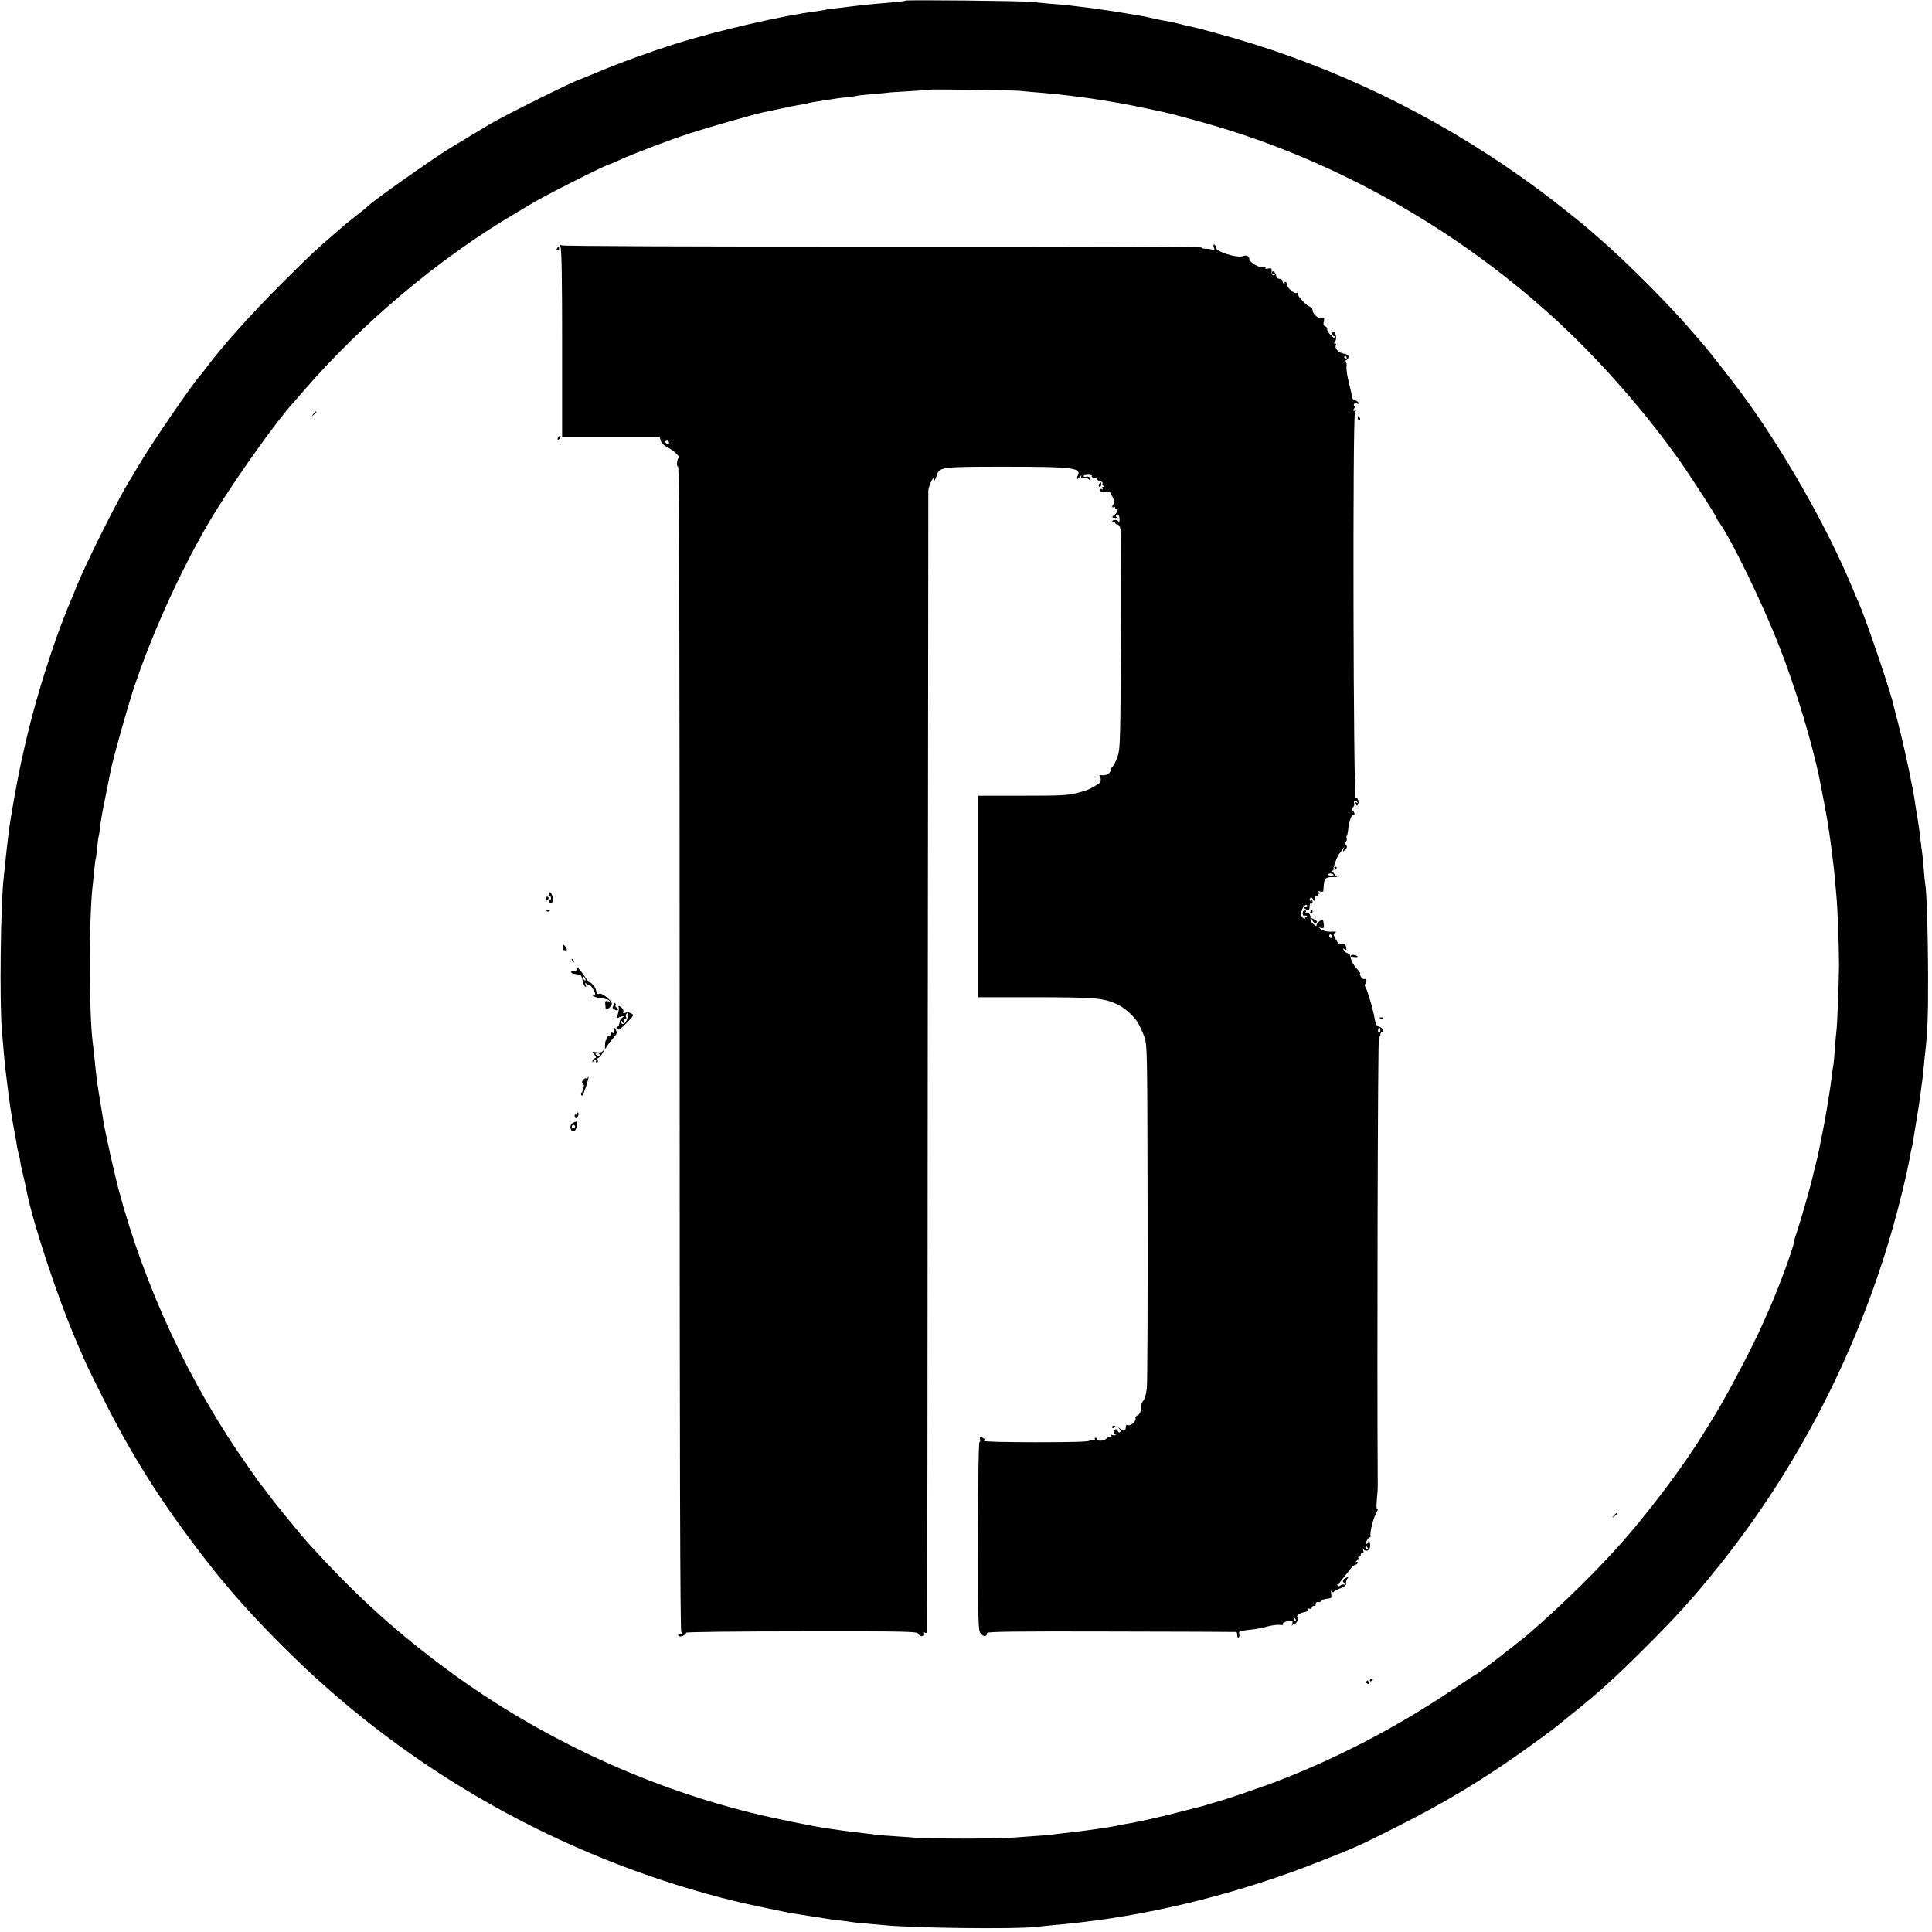 <?xml version="1.0" standalone="no"?>
<!DOCTYPE svg PUBLIC "-//W3C//DTD SVG 20010904//EN"
 "http://www.w3.org/TR/2001/REC-SVG-20010904/DTD/svg10.dtd">
<svg version="1.0" xmlns="http://www.w3.org/2000/svg"
 width="1282pt" height="1282pt" viewBox="0 0 1282 1282"
 preserveAspectRatio="xMidYMid meet">
<g transform="translate(0,1282) scale(0.1,-0.1)"
fill="#000000" stroke="none">
<path d="M6009 12816 c-4 -4 -47 -9 -194 -21 -67 -6 -109 -10 -185 -20 -19 -3
-57 -7 -84 -10 -26 -2 -56 -6 -65 -9 -9 -3 -38 -7 -64 -11 -213 -26 -664 -130
-929 -214 -161 -50 -371 -126 -513 -186 -60 -25 -114 -47 -120 -49 -43 -11
-512 -244 -610 -303 -64 -38 -234 -141 -259 -156 -121 -74 -524 -359 -546
-386 -3 -4 -36 -31 -75 -61 -38 -30 -72 -57 -75 -60 -3 -3 -36 -32 -75 -65
-116 -99 -152 -133 -340 -320 -211 -211 -401 -423 -514 -575 -14 -19 -28 -37
-31 -40 -38 -35 -332 -464 -414 -605 -26 -44 -51 -87 -57 -95 -79 -128 -277
-524 -344 -685 -20 -49 -40 -99 -45 -110 -17 -37 -72 -179 -97 -250 -146 -418
-236 -778 -308 -1235 -4 -23 -8 -57 -20 -160 -2 -19 -7 -62 -10 -95 -3 -33 -8
-76 -10 -95 -21 -164 -29 -834 -12 -1025 15 -172 18 -210 22 -240 2 -16 6 -50
9 -75 20 -166 30 -233 52 -350 9 -47 17 -94 18 -105 2 -11 6 -29 9 -40 4 -11
9 -34 11 -50 2 -17 11 -61 21 -100 9 -38 19 -81 21 -95 41 -213 207 -715 339
-1020 59 -137 64 -147 150 -320 202 -408 398 -719 688 -1095 56 -71 103 -132
107 -135 3 -3 18 -21 34 -40 89 -109 232 -265 382 -414 774 -777 1739 -1341
2804 -1640 69 -19 148 -40 175 -46 28 -7 57 -13 65 -16 21 -5 299 -64 330 -69
31 -5 214 -34 255 -40 17 -3 53 -7 80 -10 28 -3 60 -8 73 -10 12 -2 57 -7 100
-10 42 -4 93 -8 112 -10 188 -19 861 -27 995 -12 39 4 97 10 130 13 33 3 76 7
95 9 19 2 60 7 90 10 504 58 1069 201 1575 402 249 98 253 100 510 229 333
167 596 327 895 543 80 58 152 111 160 118 8 7 58 47 110 89 187 150 278 233
475 429 226 225 326 336 502 555 564 704 981 1546 1202 2427 31 121 55 231 66
295 3 18 8 40 10 48 2 8 7 29 9 45 31 186 47 288 51 325 3 25 7 59 10 75 2 17
7 57 10 90 3 33 7 78 10 100 16 142 20 255 19 525 -1 277 -9 544 -19 595 -2
11 -7 57 -10 102 -3 46 -8 92 -10 102 -2 11 -6 46 -10 78 -6 56 -21 161 -31
213 -2 14 -6 41 -9 60 -3 19 -7 46 -10 60 -3 14 -7 36 -10 50 -24 126 -67 316
-92 410 -14 52 -26 100 -27 105 -15 79 -178 560 -230 680 -8 17 -30 71 -51
120 -166 397 -455 904 -728 1274 -72 98 -249 322 -277 351 -8 9 -40 45 -70 81
-140 163 -440 463 -600 599 -14 12 -37 32 -51 45 -65 57 -244 199 -349 277
-590 435 -1227 759 -1911 972 -138 42 -353 102 -409 112 -14 3 -43 10 -65 16
-22 5 -50 12 -62 14 -13 2 -35 6 -50 9 -16 3 -39 8 -53 11 -14 3 -32 7 -40 9
-8 2 -31 7 -50 10 -19 3 -60 10 -90 15 -76 13 -108 18 -160 25 -25 3 -56 8
-70 10 -14 2 -50 7 -80 10 -30 4 -68 8 -85 10 -16 2 -68 7 -115 10 -47 4 -101
10 -120 12 -45 7 -835 15 -841 9z m761 -599 c30 -3 91 -9 135 -12 82 -7 134
-12 195 -20 19 -2 58 -7 85 -11 28 -3 88 -12 135 -20 47 -8 101 -17 120 -20
49 -8 308 -62 350 -74 19 -5 94 -26 165 -45 741 -202 1465 -574 2080 -1069 55
-44 105 -85 111 -91 6 -5 40 -35 75 -65 312 -269 658 -652 916 -1015 74 -104
253 -380 253 -391 0 -3 8 -18 19 -32 85 -121 284 -531 396 -817 108 -274 221
-647 270 -890 13 -63 46 -241 50 -265 2 -14 8 -54 14 -90 5 -36 13 -92 17
-125 3 -33 8 -67 9 -76 2 -9 6 -52 10 -95 4 -43 8 -94 10 -111 8 -67 18 -342
18 -468 -1 -127 -12 -413 -18 -444 -1 -9 -6 -61 -10 -116 -4 -55 -8 -102 -10
-105 -1 -3 -6 -32 -9 -65 -10 -85 -43 -287 -61 -373 -8 -39 -17 -84 -20 -99
-9 -50 -13 -67 -25 -113 -7 -25 -13 -52 -15 -60 -13 -65 -85 -317 -114 -403
-11 -32 -20 -62 -19 -65 4 -17 -102 -304 -159 -432 -13 -30 -36 -82 -51 -115
-53 -121 -211 -424 -292 -560 -151 -254 -275 -433 -459 -665 -73 -92 -85 -106
-131 -160 -171 -202 -454 -481 -680 -673 -69 -58 -327 -257 -334 -257 -3 0
-69 -43 -146 -95 -395 -266 -811 -480 -1235 -637 -83 -30 -283 -99 -300 -102
-5 -2 -37 -11 -70 -21 -33 -10 -64 -20 -70 -21 -5 -1 -71 -18 -145 -37 -125
-33 -286 -69 -370 -82 -19 -3 -42 -8 -50 -10 -8 -2 -33 -6 -55 -10 -22 -3 -67
-10 -100 -15 -59 -8 -107 -15 -202 -25 -27 -3 -64 -8 -83 -10 -19 -2 -75 -7
-125 -10 -49 -3 -119 -8 -155 -11 -73 -6 -518 -6 -595 0 -27 2 -95 7 -150 11
-55 3 -113 8 -130 10 -16 3 -52 7 -80 10 -73 8 -137 16 -165 21 -14 2 -45 6
-70 10 -92 12 -360 67 -515 105 -743 185 -1461 528 -2069 988 -327 247 -565
466 -867 797 -53 59 -223 266 -271 332 -23 31 -44 59 -48 62 -3 3 -13 16 -22
30 -10 14 -38 54 -63 90 -385 543 -686 1190 -860 1844 -24 90 -89 382 -98 441
-3 17 -12 75 -21 130 -17 100 -24 151 -31 215 -10 98 -16 158 -20 185 -25 192
-25 836 0 1038 2 15 6 60 10 100 4 40 8 74 10 77 2 3 6 36 10 75 3 38 8 72 10
75 1 3 6 32 10 65 3 33 13 89 20 125 8 37 16 79 19 95 3 16 10 51 16 79 6 28
12 60 14 71 19 93 110 415 156 555 131 390 336 833 533 1155 149 242 418 619
522 731 5 7 35 40 65 75 398 460 903 884 1404 1180 56 33 108 64 116 69 71 45
497 260 515 260 2 0 30 12 61 26 96 44 332 134 474 180 113 37 417 124 486
139 179 38 223 47 246 50 15 2 35 6 45 9 10 3 32 7 48 10 66 10 121 19 135 21
8 2 44 6 80 10 36 4 67 8 70 10 3 2 46 6 95 10 50 4 97 9 106 10 9 2 74 6 145
10 71 4 130 8 132 10 5 4 546 -3 602 -8z"/>
<path d="M3719 11181 c8 -13 11 -217 11 -640 l0 -621 324 0 324 0 6 -23 c3
-13 18 -30 33 -38 51 -26 98 -69 86 -78 -12 -9 -15 -64 -3 -56 7 4 10 -1304
10 -3864 0 -2718 3 -3871 11 -3871 5 0 7 -5 4 -10 -4 -6 -11 -8 -16 -5 -5 4
-9 1 -9 -4 0 -21 49 -6 53 15 1 5 330 9 770 9 716 1 767 -1 772 -17 3 -9 14
-16 24 -15 12 1 17 6 13 16 -3 9 -1 12 6 7 7 -4 13 -1 14 6 1 7 3 1707 4 3778
2 2071 4 3778 4 3794 1 16 10 45 21 65 11 20 18 28 15 19 -3 -10 -2 -18 2 -18
4 0 12 15 17 33 18 59 26 60 459 60 454 0 506 -7 476 -63 -13 -25 -2 -26 17
-2 8 9 12 11 8 5 -6 -12 7 -18 29 -14 4 1 14 -4 22 -10 12 -10 13 -9 8 5 -4
11 -14 16 -25 13 -11 -3 -19 -1 -19 4 0 5 14 9 31 9 17 0 28 -4 24 -10 -3 -5
3 -10 14 -10 12 0 21 -4 21 -9 0 -5 9 -11 21 -14 12 -3 18 -10 15 -15 -3 -6 0
-13 6 -15 10 -4 10 -6 0 -6 -7 -1 -10 -6 -6 -13 4 -7 3 -8 -4 -4 -7 4 -12 1
-12 -6 0 -10 10 -13 33 -10 29 3 34 0 49 -34 12 -25 14 -42 8 -48 -13 -13 -13
-29 0 -21 6 3 10 1 10 -5 0 -6 4 -9 9 -6 17 11 5 -26 -12 -39 -23 -16 -21 -21
6 -22 12 0 16 1 9 4 -6 3 -10 9 -6 14 10 16 24 -1 23 -29 0 -15 -3 -21 -6 -14
-6 15 -43 16 -43 1 0 -5 5 -7 10 -4 6 3 10 1 10 -4 0 -6 7 -11 15 -11 8 0 17
-13 20 -32 3 -18 5 -352 3 -743 -3 -646 -5 -715 -21 -762 -10 -29 -24 -59 -32
-67 -8 -8 -15 -19 -15 -25 0 -21 -31 -40 -58 -35 -15 2 -22 1 -16 -3 10 -7 11
-41 2 -47 -50 -36 -80 -50 -144 -66 -68 -18 -111 -20 -371 -20 l-293 0 0 -668
0 -669 385 0 c396 -1 440 -5 532 -44 49 -21 114 -77 143 -124 11 -18 30 -59
42 -91 21 -59 21 -62 23 -1164 1 -608 -1 -1135 -5 -1172 -5 -40 -14 -73 -24
-83 -9 -9 -16 -32 -16 -50 0 -24 -6 -38 -20 -45 -11 -6 -18 -15 -16 -19 10
-15 -26 -53 -45 -48 -13 4 -19 0 -19 -12 0 -28 -12 -32 -34 -14 -17 15 -19 15
-8 1 8 -9 9 -19 4 -22 -6 -3 -13 1 -16 10 -7 18 -26 9 -26 -12 0 -9 5 -12 12
-8 7 4 8 3 4 -4 -4 -6 -14 -8 -23 -5 -12 5 -14 3 -8 -7 5 -9 4 -11 -4 -6 -6 4
-18 0 -27 -8 -17 -18 -64 -22 -64 -6 0 6 -5 10 -11 10 -5 0 -7 -5 -3 -11 4 -8
0 -9 -15 -4 -12 4 -21 2 -21 -4 0 -8 -111 -11 -357 -11 -209 0 -352 4 -344 9
11 7 9 11 -9 21 -21 11 -22 10 -17 -9 3 -11 1 -21 -4 -21 -5 0 -9 -258 -9
-624 0 -591 1 -625 18 -646 19 -23 42 -21 42 4 0 9 173 12 823 10 452 -1 825
-2 830 -3 4 0 7 -10 7 -22 0 -11 4 -18 9 -15 5 3 7 14 4 25 -4 16 3 19 64 26
37 3 92 13 121 22 30 8 67 13 82 11 16 -2 27 -1 24 3 -6 10 6 17 40 23 24 4
26 2 21 -17 -5 -17 -4 -19 4 -7 6 8 11 11 11 6 0 -6 6 -1 14 10 10 13 11 23 5
31 -11 13 13 30 53 37 13 2 22 9 20 16 -1 6 2 9 8 5 5 -3 13 1 16 9 3 9 10 13
15 10 5 -3 9 2 9 10 0 14 6 18 26 15 4 0 10 4 13 10 4 6 21 11 38 13 28 2 30
5 26 33 -2 20 -1 26 5 16 5 -7 11 -9 13 -4 2 5 22 16 44 24 29 11 39 20 37 33
-2 10 3 25 10 33 12 15 11 15 -9 4 -26 -13 -28 -21 -10 -40 10 -11 9 -12 -1
-7 -7 4 -19 3 -27 -4 -9 -8 -15 -8 -20 0 -4 6 -3 9 2 8 4 -2 9 1 10 5 1 4 14
23 30 41 15 18 35 43 43 54 8 12 22 25 32 28 10 3 18 10 18 15 0 6 -6 7 -12 4
-7 -4 -5 0 4 8 10 8 15 17 11 20 -3 4 -1 7 5 7 7 0 12 7 12 16 0 8 5 12 11 8
8 -4 9 1 5 17 -3 13 -3 18 0 12 3 -7 11 -13 19 -13 21 0 32 23 24 55 -3 17 -7
22 -8 13 0 -9 -5 -19 -10 -22 -5 -4 -7 3 -4 15 3 11 12 23 19 26 8 3 12 9 9
13 -8 14 16 113 36 148 10 18 15 30 9 27 -6 -4 -8 18 -4 62 4 37 6 77 6 88 -5
832 0 2981 8 2983 5 2 10 10 10 18 0 8 4 14 8 14 19 0 7 31 -14 36 -18 5 -25
15 -30 43 -10 62 -44 181 -59 212 -9 16 -12 29 -7 29 4 0 8 9 9 19 1 13 -3 18
-12 15 -7 -3 -18 4 -25 15 -6 12 -8 21 -5 21 4 0 0 7 -7 15 -30 34 -39 46 -50
72 -6 16 -11 31 -10 35 1 4 -7 9 -17 13 -11 3 -22 13 -25 22 -5 13 -4 13 7 4
12 -9 13 -7 9 14 -3 20 -9 24 -27 21 -18 -3 -27 3 -41 30 -17 31 -17 36 -4 45
11 7 4 9 -26 7 -26 -1 -51 4 -65 14 -22 15 -22 16 -3 11 18 -4 21 -1 18 22 -1
15 -4 29 -6 31 -9 8 -48 -28 -42 -38 4 -6 -4 -3 -18 8 -16 12 -24 26 -22 38 4
23 -14 48 -29 39 -6 -3 -7 -1 -3 5 4 7 1 12 -6 12 -8 0 -14 -9 -14 -20 0 -12
5 -19 13 -16 7 3 15 0 19 -6 4 -7 3 -8 -4 -4 -7 4 -12 2 -12 -5 0 -8 -4 -8
-15 1 -9 7 -13 23 -10 38 6 32 30 58 39 43 4 -6 0 -11 -11 -11 -15 0 -16 -2
-3 -10 24 -15 30 -12 30 16 0 14 4 23 10 19 6 -3 10 1 10 10 0 9 -4 13 -10 10
-11 -7 -14 8 -3 19 4 3 13 -4 20 -16 13 -23 13 -23 9 4 -4 21 -1 26 11 21 11
-4 14 -2 9 5 -4 7 -2 12 6 12 10 0 9 3 -2 11 -12 8 -10 9 8 4 12 -3 22 -3 23
2 0 4 2 22 3 38 3 45 13 55 53 55 l36 0 -24 27 c-13 14 -18 23 -11 19 9 -5 12
-3 10 6 -3 13 30 98 43 108 3 3 11 14 18 25 l13 20 -7 -20 c-6 -19 -5 -19 11
-3 14 14 15 20 5 32 -9 10 -9 16 -1 21 6 4 9 13 6 20 -2 7 -2 16 1 19 3 3 7
22 9 42 5 51 24 105 35 98 12 -7 7 19 -5 28 -6 4 -5 13 3 22 7 8 10 20 7 25
-4 5 -2 12 3 15 5 4 13 1 17 -5 4 -8 3 -9 -4 -5 -8 5 -10 1 -5 -9 4 -12 8 -13
13 -5 10 17 1 50 -14 47 -16 -3 -21 2525 -5 2555 8 15 8 19 0 14 -15 -10 -14
7 2 23 6 8 7 11 1 8 -6 -3 -11 0 -11 7 0 8 8 11 21 8 18 -4 19 -2 8 9 -7 8
-18 14 -25 14 -6 0 -13 9 -15 20 -1 11 -11 54 -21 95 -11 41 -18 89 -16 107 2
25 0 31 -14 27 -10 -3 -7 1 7 12 32 24 27 41 -13 48 -35 7 -62 37 -50 56 3 6
1 10 -6 10 -9 0 -9 3 0 14 15 18 4 66 -15 66 -8 0 -11 -6 -8 -15 4 -8 10 -15
15 -15 5 0 9 -5 9 -12 0 -6 -13 2 -29 18 -16 15 -27 34 -24 40 2 6 -3 14 -12
18 -13 4 -15 13 -11 32 6 21 4 25 -13 22 -23 -4 -61 29 -61 53 0 10 -8 20 -19
24 -22 7 -81 70 -81 86 0 7 -3 9 -6 6 -11 -11 -64 33 -64 54 0 10 -5 19 -11
19 -5 0 -7 -5 -3 -12 4 -7 3 -8 -4 -4 -7 4 -12 14 -12 22 0 8 -9 14 -19 14
-12 0 -21 8 -23 22 -3 22 -28 39 -28 18 0 -6 5 -8 10 -5 6 3 10 1 10 -5 0 -7
-6 -10 -12 -7 -7 2 -12 14 -10 27 2 19 -2 22 -23 18 -15 -3 -22 -1 -18 5 4 6
0 8 -11 4 -24 -9 -96 32 -96 54 0 21 -18 29 -45 19 -36 -13 -175 30 -175 54 0
8 -5 18 -11 22 -8 4 -9 -1 -4 -16 6 -19 4 -22 -10 -17 -9 4 -30 7 -46 7 -17 0
-28 3 -26 8 3 4 -947 7 -2111 6 -1270 -1 -2124 3 -2135 8 -16 8 -17 7 -8 -11z
m5216 -731 c3 -5 1 -10 -4 -10 -6 0 -11 5 -11 10 0 6 2 10 4 10 3 0 8 -4 11
-10z m-4495 -570 c0 -5 -7 -7 -15 -4 -8 4 -12 10 -9 15 6 11 24 2 24 -11z
m4410 -2866 c0 -2 -9 -4 -21 -4 -11 0 -18 4 -14 10 5 8 35 3 35 -6z m-13 -409
c0 -8 -4 -12 -9 -9 -4 3 -8 9 -8 15 0 5 4 9 8 9 5 0 9 -7 9 -15z m323 -619 c0
-8 -4 -17 -8 -20 -4 -2 -8 4 -8 15 0 10 4 19 8 19 4 0 8 -6 8 -14z m-85 -3436
c3 -5 1 -10 -4 -10 -6 0 -11 5 -11 10 0 6 2 10 4 10 3 0 8 -4 11 -10z m-477
-485 c-3 -3 -9 2 -12 12 -6 14 -5 15 5 6 7 -7 10 -15 7 -18z"/>
<path d="M3695 11170 c-3 -5 -1 -10 4 -10 6 0 11 5 11 10 0 6 -2 10 -4 10 -3
0 -8 -4 -11 -10z"/>
<path d="M2079 10073 c-13 -16 -12 -17 4 -4 9 7 17 15 17 17 0 8 -8 3 -21 -13z"/>
<path d="M9010 10045 c0 -8 4 -15 10 -15 5 0 7 7 4 15 -4 8 -8 15 -10 15 -2 0
-4 -7 -4 -15z"/>
<path d="M3707 9923 c-4 -3 -7 -11 -7 -17 0 -6 5 -5 12 2 6 6 9 14 7 17 -3 3
-9 2 -12 -2z"/>
<path d="M7297 9613 c-10 -9 -9 -23 1 -23 5 0 9 7 9 15 0 17 -1 18 -10 8z"/>
<path d="M8855 7060 c3 -5 8 -10 11 -10 2 0 4 5 4 10 0 6 -5 10 -11 10 -5 0
-7 -4 -4 -10z"/>
<path d="M3640 6885 c0 -9 4 -14 8 -11 4 2 8 -4 8 -14 0 -10 -4 -16 -8 -14 -4
3 -8 0 -8 -5 0 -6 7 -11 16 -11 11 0 14 8 12 32 -3 32 -28 53 -28 23z"/>
<path d="M3620 6854 c0 -8 5 -12 10 -9 6 3 10 10 10 16 0 5 -4 9 -10 9 -5 0
-10 -7 -10 -16z"/>
<path d="M3628 6773 c7 -3 16 -2 19 1 4 3 -2 6 -13 5 -11 0 -14 -3 -6 -6z"/>
<path d="M8695 6770 c-3 -5 -1 -10 4 -10 6 0 11 5 11 10 0 6 -2 10 -4 10 -3 0
-8 -4 -11 -10z"/>
<path d="M8710 6710 c6 -11 15 -18 21 -15 13 9 11 13 -12 25 -19 11 -20 10 -9
-10z"/>
<path d="M3733 6532 c-1 -11 5 -18 17 -18 14 0 15 3 6 18 -6 10 -13 18 -16 18
-3 0 -6 -8 -7 -18z"/>
<path d="M8964 6479 c-3 -5 -4 -9 -2 -10 30 -7 48 -7 48 0 0 12 -39 21 -46 10z"/>
<path d="M3796 6447 c3 -10 9 -15 12 -12 3 3 0 11 -7 18 -10 9 -11 8 -5 -6z"/>
<path d="M3827 6386 c-4 -9 -13 -13 -22 -10 -8 3 -15 1 -15 -5 0 -6 7 -12 15
-12 8 -1 20 -3 25 -4 6 -1 14 -3 20 -4 5 0 12 -17 16 -36 3 -19 11 -38 17 -42
7 -4 8 0 3 12 -5 15 -4 16 9 5 8 -7 15 -9 15 -4 0 5 9 -4 20 -21 23 -34 26
-60 8 -49 -9 5 -10 4 -3 -4 6 -6 30 -13 54 -16 24 -2 48 -9 54 -15 7 -7 3 -8
-10 -5 -16 4 -19 1 -17 -18 1 -13 3 -27 3 -31 2 -16 41 15 41 32 0 23 -66 75
-85 67 -8 -3 -15 -2 -16 2 -3 28 -10 43 -28 61 -12 12 -21 18 -21 14 0 -5 -9
6 -19 22 -11 17 -28 41 -39 54 -16 20 -20 21 -25 7z m57 -62 c3 -8 2 -12 -4
-9 -6 3 -10 10 -10 16 0 14 7 11 14 -7z"/>
<path d="M4072 6165 c4 -4 3 -14 -3 -21 -8 -9 -5 -15 10 -24 21 -11 31 3 11
15 -6 4 -8 10 -5 15 3 5 0 12 -7 16 -7 4 -10 4 -6 -1z"/>
<path d="M4104 6141 c4 -6 3 -27 -3 -46 -7 -26 -7 -33 2 -28 7 4 19 8 27 10
12 1 11 -1 -2 -11 -10 -7 -18 -22 -18 -34 0 -11 -6 -22 -12 -25 -10 -3 -10 -8
-2 -16 8 -9 24 2 62 41 50 52 51 53 29 64 -13 8 -28 9 -38 3 -13 -7 -16 -5
-13 9 3 10 -4 22 -17 30 -11 8 -18 9 -15 3z m62 -67 c-3 -14 -10 -32 -17 -40
-12 -15 -29 -10 -29 9 0 7 4 6 10 -3 8 -13 10 -12 10 3 0 9 5 17 11 17 5 0 7
5 4 10 -3 6 -3 15 0 20 11 18 16 11 11 -16z"/>
<path d="M9158 6063 c7 -3 16 -2 19 1 4 3 -2 6 -13 5 -11 0 -14 -3 -6 -6z"/>
<path d="M4074 5988 c4 -21 1 -26 -11 -21 -10 4 -14 2 -9 -5 3 -6 -3 -13 -14
-17 -11 -4 -18 -11 -15 -16 4 -5 3 -9 -2 -9 -4 0 -8 -14 -8 -31 l-1 -32 16 24
c8 13 27 37 42 54 24 28 25 33 12 55 l-14 25 4 -27z"/>
<path d="M3996 5842 c-3 -5 -20 -7 -38 -4 -32 5 -33 4 -15 -15 16 -18 16 -21
2 -26 -8 -4 -15 -12 -14 -19 0 -10 2 -10 6 0 2 6 9 12 14 12 6 0 7 -4 4 -10
-3 -5 -1 -10 5 -10 7 0 10 7 6 15 -3 8 -2 15 3 15 5 0 16 11 25 25 9 14 14 25
12 25 -3 0 -7 -4 -10 -8z m-16 -22 c0 -5 -7 -7 -15 -4 -8 4 -15 8 -15 10 0 2
7 4 15 4 8 0 15 -4 15 -10z"/>
<path d="M3900 5671 c0 -7 -4 -10 -9 -7 -5 3 -14 -1 -21 -9 -10 -12 -10 -18 1
-32 8 -9 9 -14 3 -10 -7 4 -10 -2 -8 -18 1 -14 -2 -25 -7 -25 -4 0 -5 -8 -2
-17 5 -11 14 5 30 52 12 38 21 71 18 73 -3 3 -5 0 -5 -7z"/>
<path d="M3830 5431 c0 -7 -4 -10 -8 -7 -5 3 -9 -1 -9 -9 0 -8 4 -15 9 -15 11
0 22 29 14 37 -3 4 -6 1 -6 -6z"/>
<path d="M3810 5373 c-21 -8 -28 -22 -23 -43 8 -30 37 -17 40 18 2 18 3 32 1
31 -2 0 -10 -3 -18 -6z m4 -34 c-3 -5 -10 -7 -15 -3 -5 3 -7 10 -3 15 3 5 10
7 15 3 5 -3 7 -10 3 -15z"/>
<path d="M7380 3349 c0 -5 5 -7 10 -4 6 3 10 8 10 11 0 2 -4 4 -10 4 -5 0 -10
-5 -10 -11z"/>
<path d="M10709 2763 c-13 -16 -12 -17 4 -4 9 7 17 15 17 17 0 8 -8 3 -21 -13z"/>
<path d="M9090 1669 c0 -5 5 -7 10 -4 6 3 10 8 10 11 0 2 -4 4 -10 4 -5 0 -10
-5 -10 -11z"/>
<path d="M9066 1661 c-3 -5 1 -11 9 -14 9 -4 12 -1 8 9 -6 16 -10 17 -17 5z"/>
</g>
</svg>
